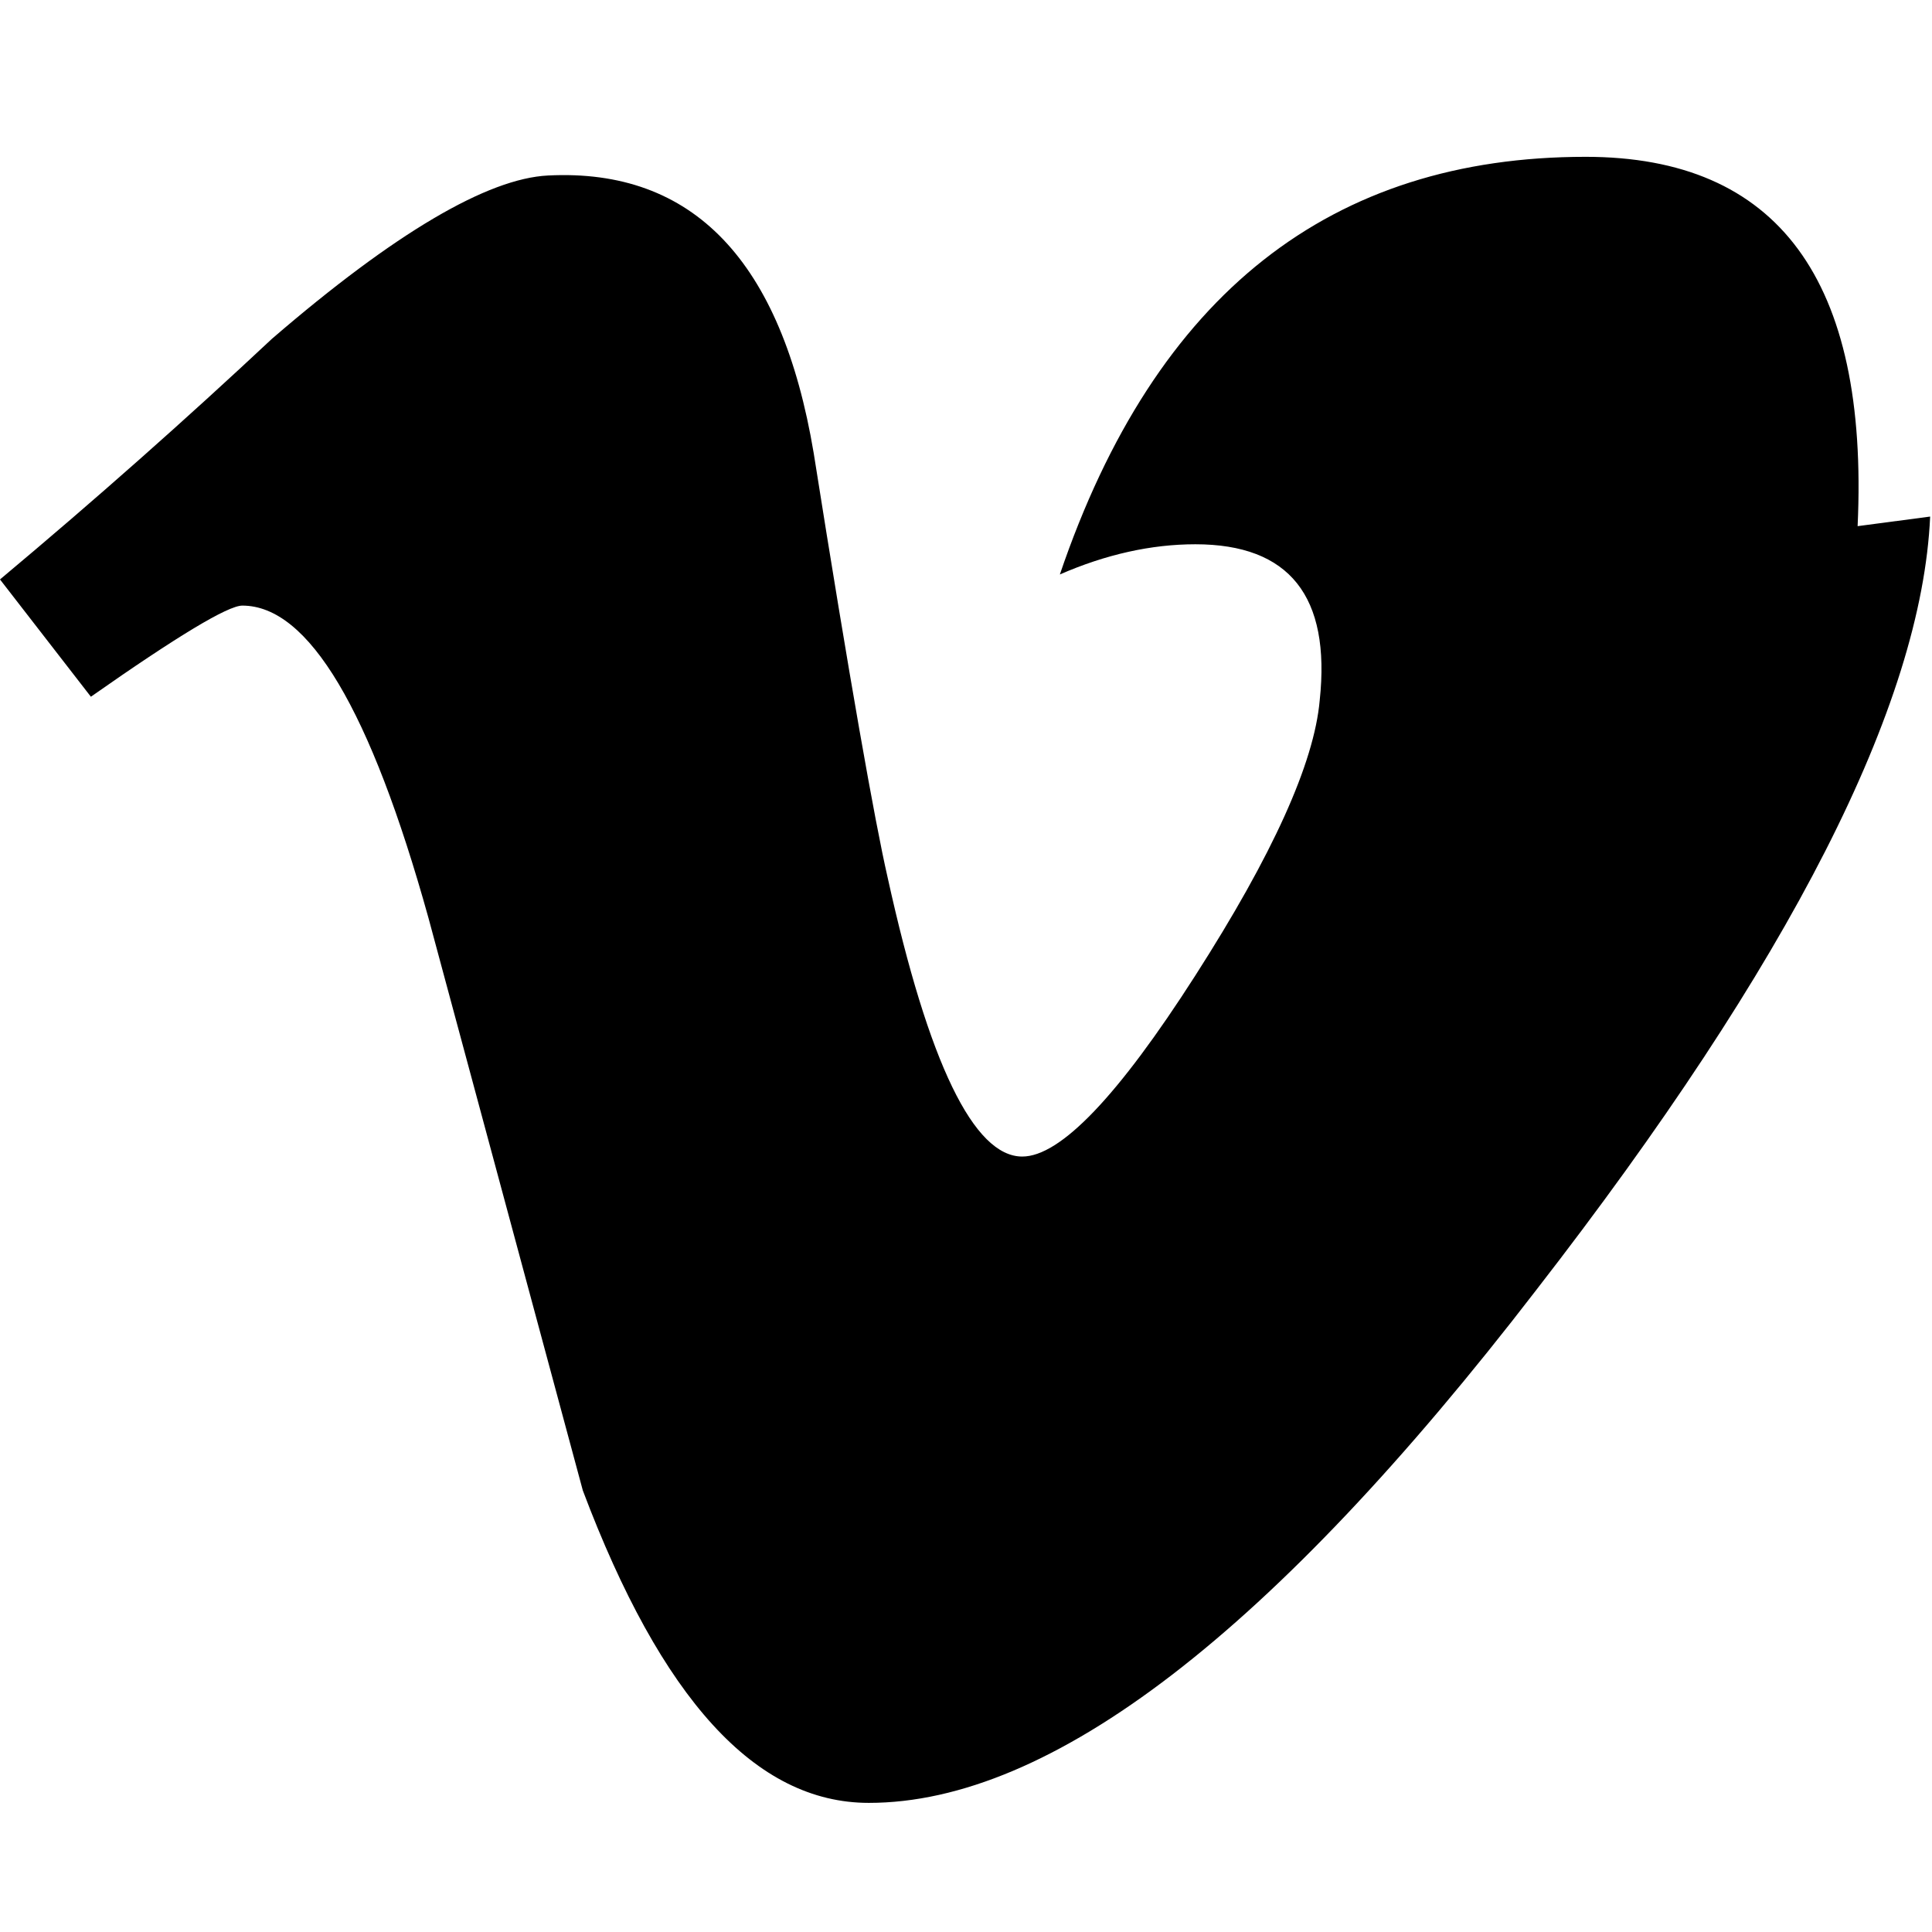 <svg xmlns="http://www.w3.org/2000/svg" viewBox="0 0 24 24" fill="currentColor">
  <path d="M23.977 6.417c-.105 2.338-1.739 5.543-4.894 9.609-3.268 4.247-6.026 6.37-8.29 6.37-1.409 0-2.578-1.294-3.553-3.881l-1.918-7.114c-.719-2.584-1.488-3.878-2.312-3.878-.179 0-.806.378-1.881 1.132l-1.129-1.457c1.19-.996 2.31-1.989 3.379-2.99 1.529-1.318 2.679-1.991 3.429-2.028 1.8-.091 2.9 1.058 3.3 3.448.443 2.8 .76 4.581.918 5.27.51 2.318 1.073 3.469 1.673 3.469.473 0 1.19-.749 2.15-2.249.961-1.5 1.476-2.638 1.545-3.419.138-1.29-.374-1.938-1.545-1.938-.545 0-1.11.125-1.683.375 1.19-3.5 3.379-5.188 6.531-5.188 2.39 0 3.52 1.529 3.379 4.588z"/>
</svg>
